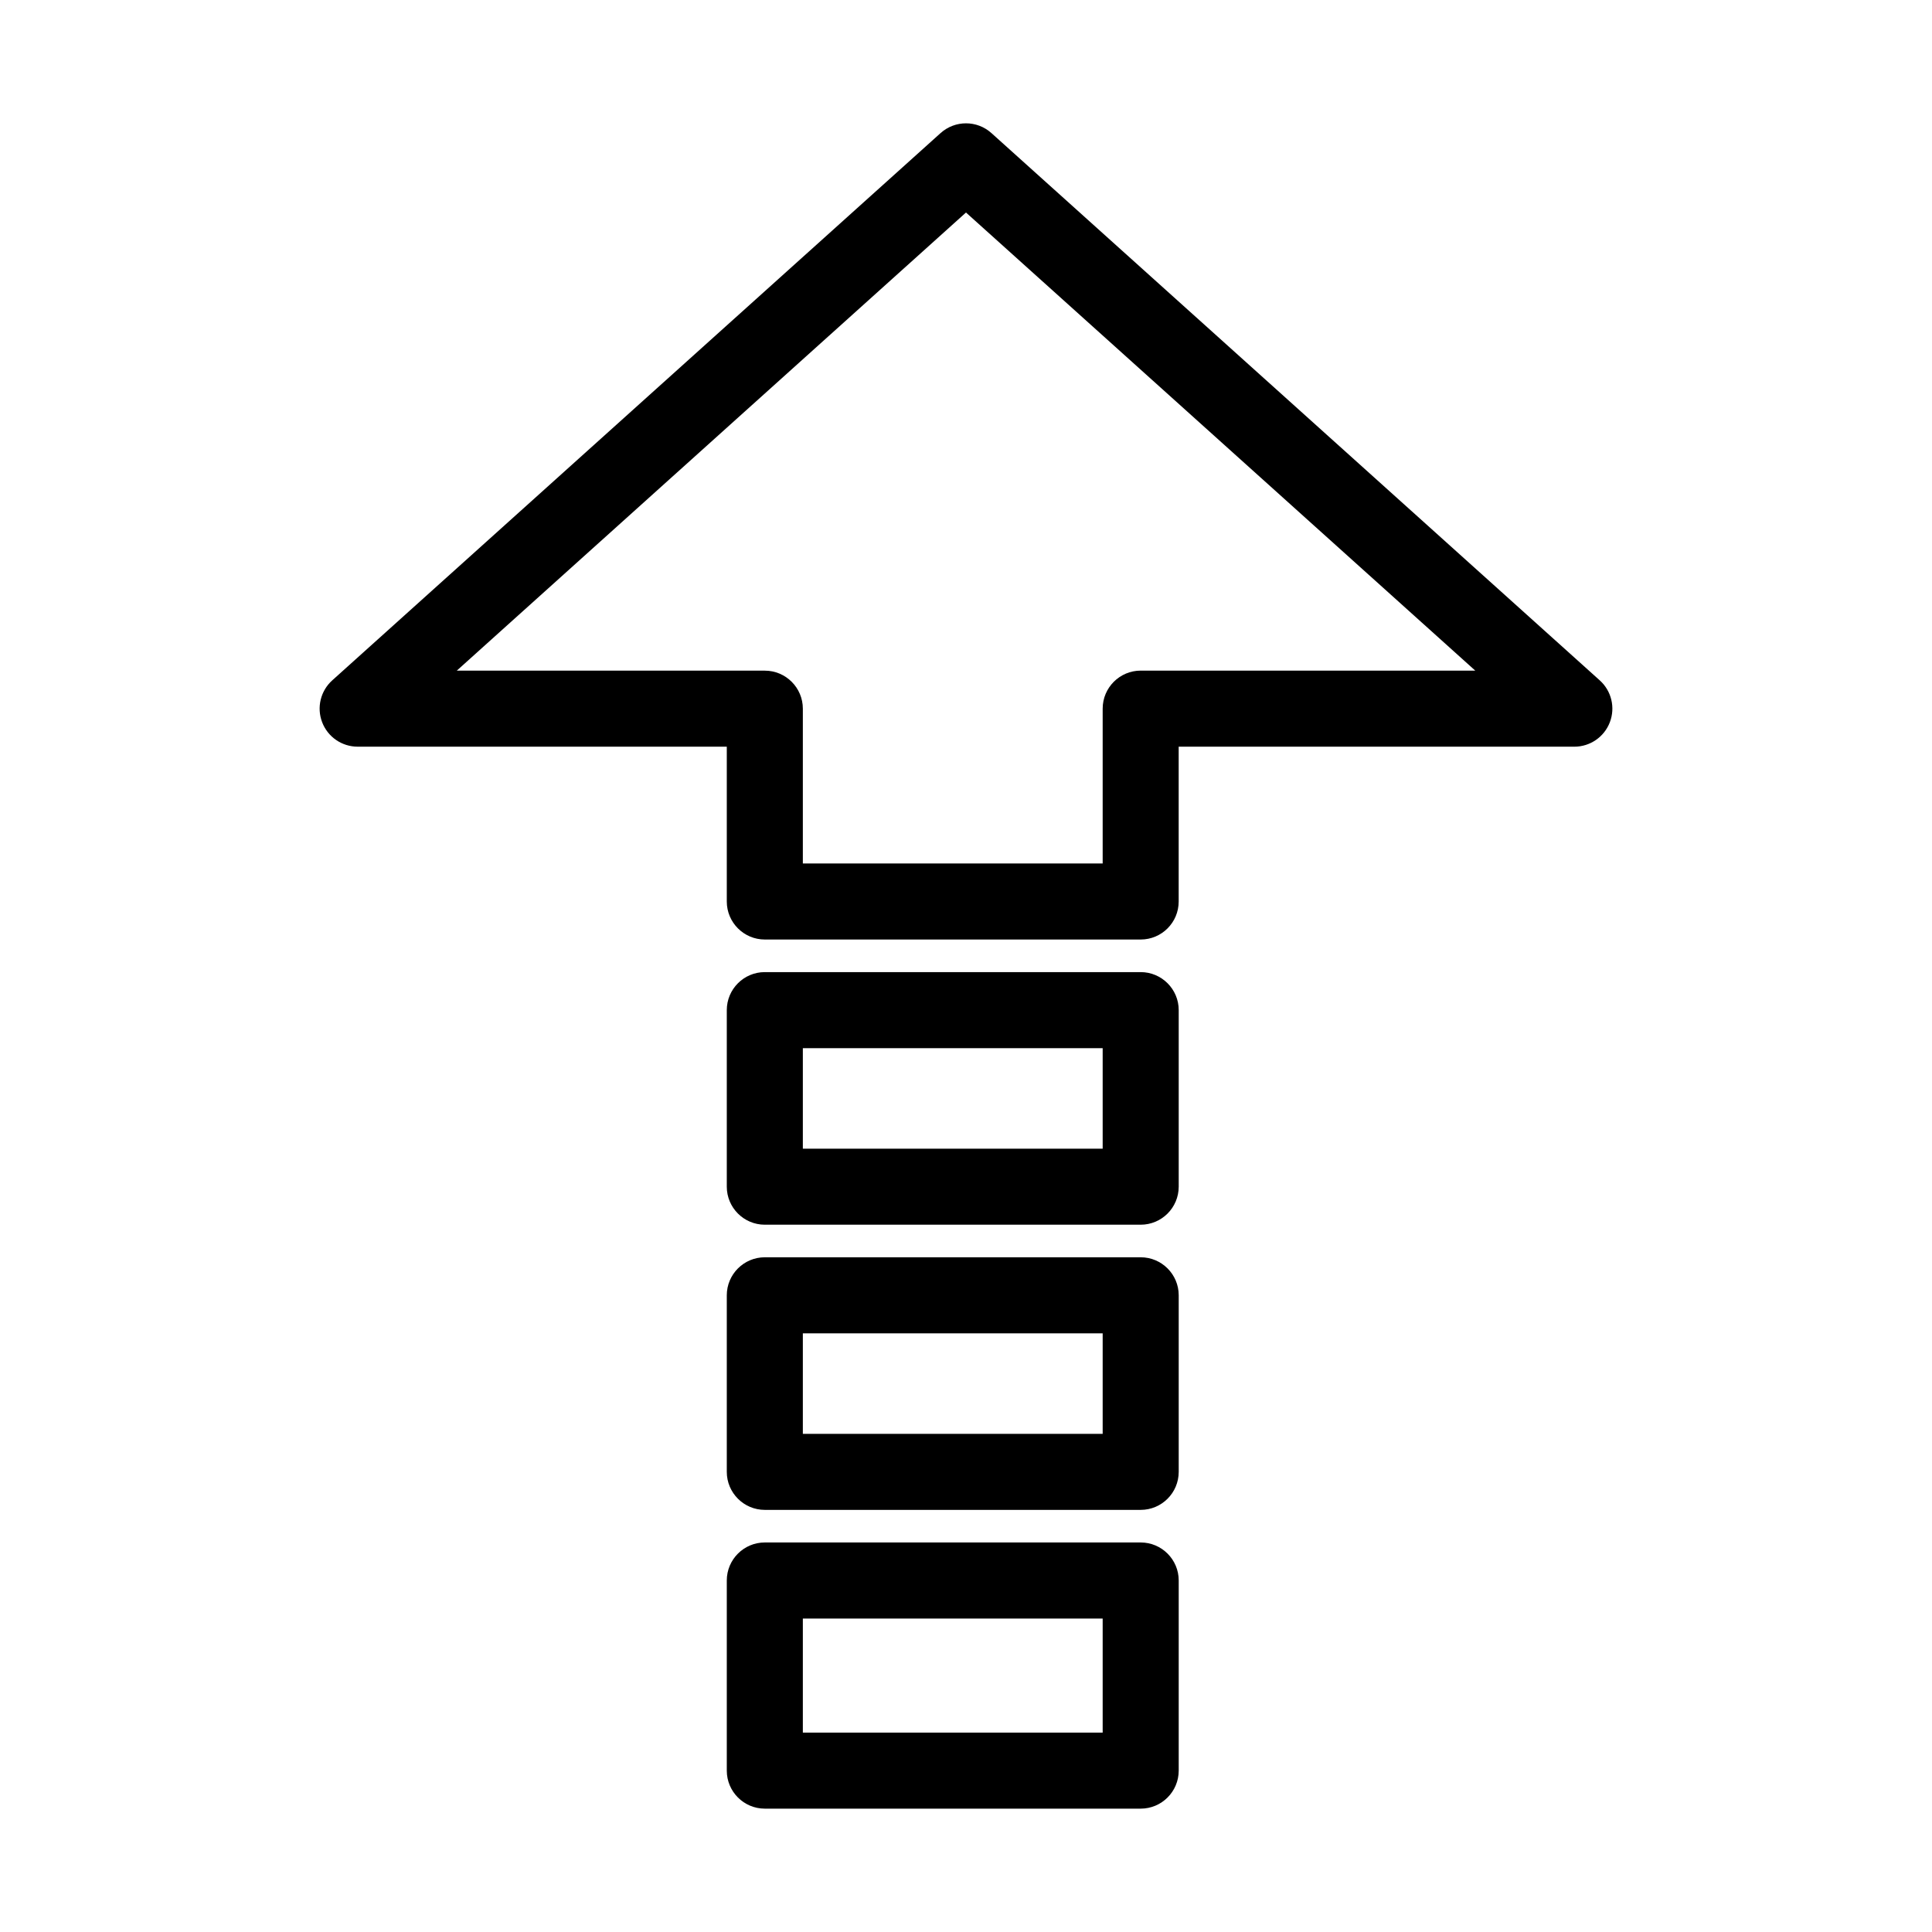 <?xml version="1.0" encoding="UTF-8"?>
<!-- The Best Svg Icon site in the world: iconSvg.co, Visit us! https://iconsvg.co -->
<svg fill="#000000" width="800px" height="800px" version="1.1" viewBox="144 144 512 512" xmlns="http://www.w3.org/2000/svg">
 <path d="m446.29 623.31h-99.605c-5.562 0-10.078-4.516-10.078-10.078v-50.383c0-5.562 4.516-10.078 10.078-10.078h99.609c5.562 0 10.078 4.516 10.078 10.078v50.383c-0.008 5.566-4.516 10.078-10.082 10.078zm-89.527-20.152h79.457v-30.23h-79.457zm89.527-59.023h-99.605c-5.562 0-10.078-4.516-10.078-10.078v-46.785c0-5.562 4.516-10.078 10.078-10.078h99.609c5.562 0 10.078 4.516 10.078 10.078v46.785c-0.008 5.57-4.516 10.078-10.082 10.078zm-89.527-20.152h79.457v-26.633l-79.457 0.004zm89.527-55.422h-99.605c-5.562 0-10.078-4.516-10.078-10.078v-46.785c0-5.562 4.516-10.078 10.078-10.078h99.609c5.562 0 10.078 4.516 10.078 10.078v46.785c-0.008 5.566-4.516 10.078-10.082 10.078zm-89.527-20.152h79.457v-26.633h-79.457zm89.527-55.426h-99.605c-5.562 0-10.078-4.516-10.078-10.078v-41.031l-97.824 0.004c-4.172 0-7.91-2.57-9.406-6.469s-0.434-8.309 2.664-11.098l161.22-145.04c3.84-3.449 9.645-3.449 13.48 0l161.22 145.04c3.098 2.793 4.16 7.203 2.664 11.098-1.492 3.894-5.231 6.473-9.402 6.473h-104.86v41.031c0 5.562-4.508 10.07-10.074 10.07zm-89.527-20.152h79.457v-41.031c0-5.562 4.516-10.078 10.078-10.078h88.66l-134.96-121.4-134.95 121.41h81.637c5.562 0 10.078 4.516 10.078 10.078z"/>
</svg>
